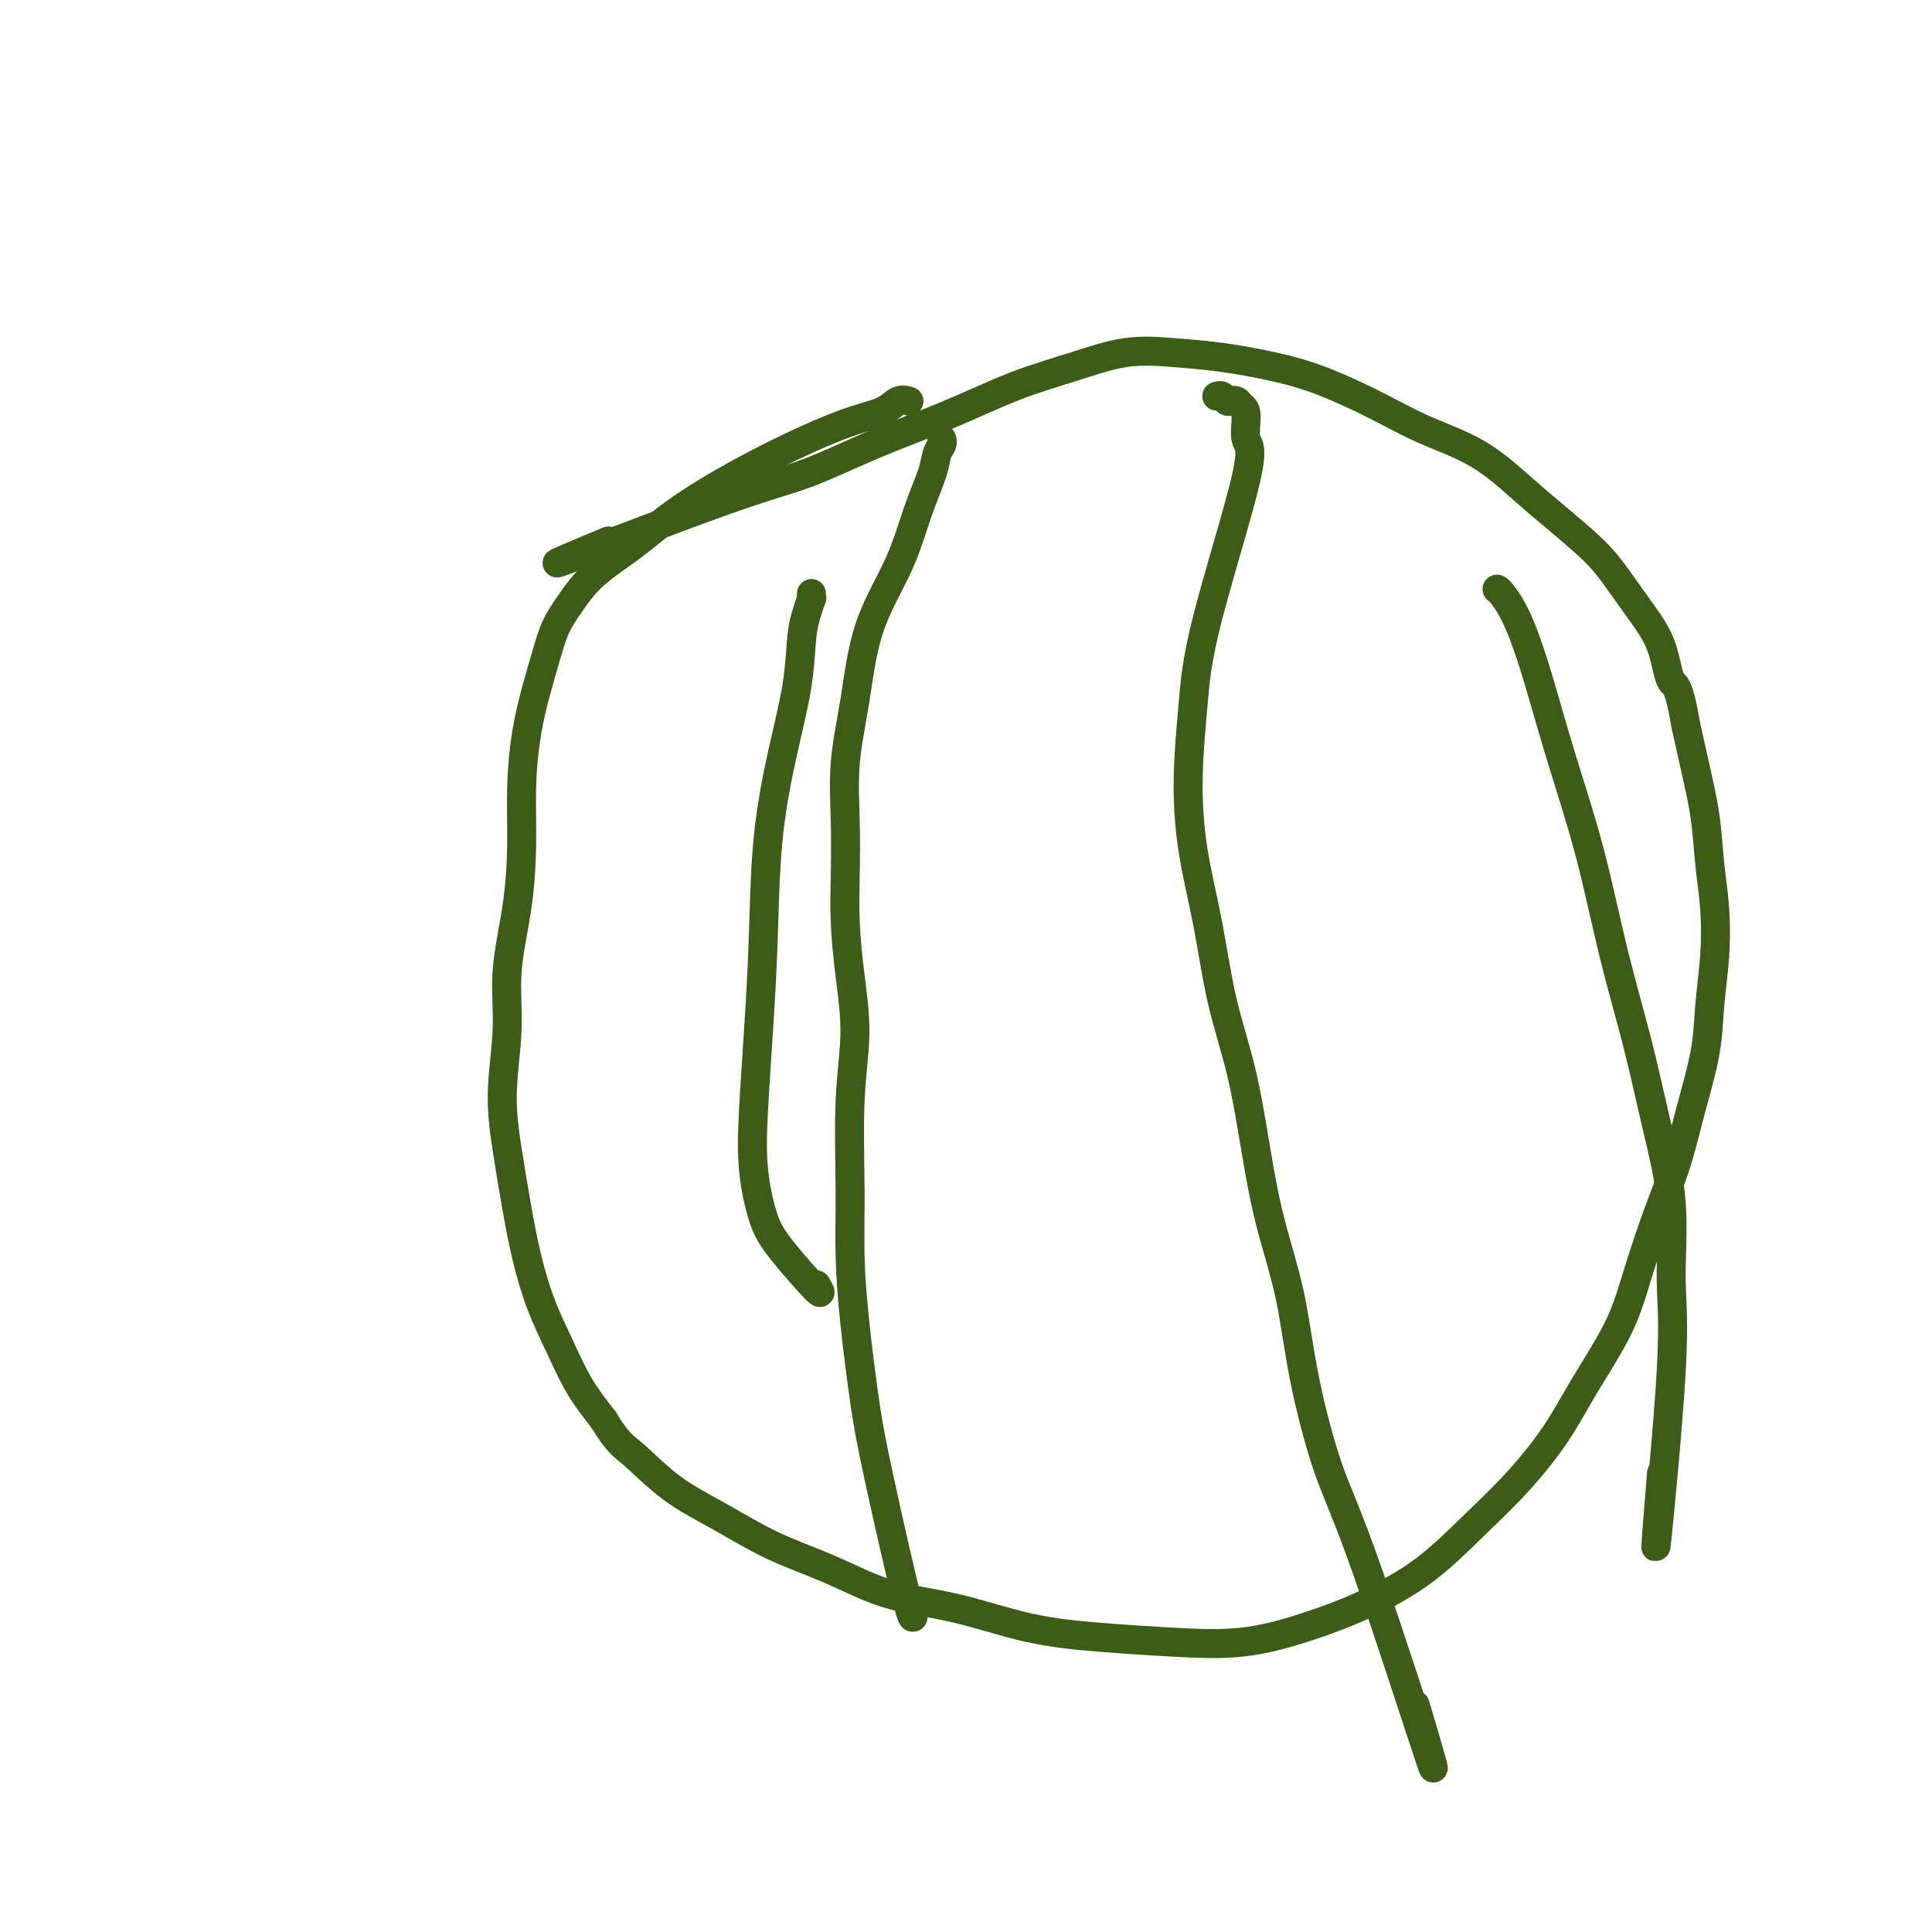 <svg viewBox='0 0 400 400' version='1.1' xmlns='http://www.w3.org/2000/svg' xmlns:xlink='http://www.w3.org/1999/xlink'><g fill='none' stroke='#3D5C18' stroke-width='6' stroke-linecap='round' stroke-linejoin='round'><path d='M188,83c0.169,0.050 0.338,0.100 0,0c-0.338,-0.100 -1.182,-0.350 -2,0c-0.818,0.350 -1.609,1.302 -3,2c-1.391,0.698 -3.383,1.144 -6,2c-2.617,0.856 -5.858,2.124 -10,4c-4.142,1.876 -9.185,4.360 -14,7c-4.815,2.640 -9.401,5.436 -13,8c-3.599,2.564 -6.210,4.897 -9,7c-2.790,2.103 -5.759,3.977 -8,6c-2.241,2.023 -3.756,4.196 -5,6c-1.244,1.804 -2.218,3.240 -3,5c-0.782,1.760 -1.372,3.844 -2,6c-0.628,2.156 -1.294,4.384 -2,7c-0.706,2.616 -1.451,5.619 -2,9c-0.549,3.381 -0.902,7.140 -1,11c-0.098,3.860 0.061,7.823 0,12c-0.061,4.177 -0.340,8.569 -1,13c-0.660,4.431 -1.702,8.902 -2,13c-0.298,4.098 0.146,7.824 0,12c-0.146,4.176 -0.882,8.802 -1,13c-0.118,4.198 0.383,7.968 1,12c0.617,4.032 1.350,8.327 2,12c0.650,3.673 1.218,6.725 2,10c0.782,3.275 1.776,6.775 3,10c1.224,3.225 2.676,6.176 4,9c1.324,2.824 2.521,5.521 4,8c1.479,2.479 3.239,4.739 5,7'/><path d='M125,294c3.010,4.949 4.036,5.323 6,7c1.964,1.677 4.864,4.659 8,7c3.136,2.341 6.506,4.043 10,6c3.494,1.957 7.113,4.170 11,6c3.887,1.830 8.041,3.278 12,5c3.959,1.722 7.722,3.719 12,5c4.278,1.281 9.072,1.848 14,3c4.928,1.152 9.989,2.889 15,4c5.011,1.111 9.973,1.594 15,2c5.027,0.406 10.119,0.734 15,1c4.881,0.266 9.551,0.468 14,0c4.449,-0.468 8.676,-1.608 13,-3c4.324,-1.392 8.746,-3.037 13,-5c4.254,-1.963 8.340,-4.245 12,-7c3.660,-2.755 6.895,-5.983 10,-9c3.105,-3.017 6.080,-5.824 9,-9c2.920,-3.176 5.785,-6.722 8,-10c2.215,-3.278 3.779,-6.287 6,-10c2.221,-3.713 5.097,-8.129 7,-12c1.903,-3.871 2.832,-7.196 4,-11c1.168,-3.804 2.575,-8.085 4,-12c1.425,-3.915 2.869,-7.463 4,-11c1.131,-3.537 1.950,-7.062 3,-11c1.050,-3.938 2.331,-8.289 3,-12c0.669,-3.711 0.727,-6.782 1,-10c0.273,-3.218 0.761,-6.584 1,-10c0.239,-3.416 0.230,-6.882 0,-10c-0.230,-3.118 -0.680,-5.887 -1,-9c-0.320,-3.113 -0.509,-6.569 -1,-10c-0.491,-3.431 -1.283,-6.837 -2,-10c-0.717,-3.163 -1.358,-6.081 -2,-9'/><path d='M349,150c-1.533,-9.128 -2.367,-7.947 -3,-9c-0.633,-1.053 -1.066,-4.339 -2,-7c-0.934,-2.661 -2.367,-4.698 -4,-7c-1.633,-2.302 -3.464,-4.870 -5,-7c-1.536,-2.130 -2.778,-3.822 -5,-6c-2.222,-2.178 -5.426,-4.843 -8,-7c-2.574,-2.157 -4.520,-3.806 -7,-6c-2.480,-2.194 -5.495,-4.933 -9,-7c-3.505,-2.067 -7.501,-3.460 -11,-5c-3.499,-1.540 -6.501,-3.225 -10,-5c-3.499,-1.775 -7.495,-3.641 -11,-5c-3.505,-1.359 -6.519,-2.212 -10,-3c-3.481,-0.788 -7.429,-1.511 -11,-2c-3.571,-0.489 -6.766,-0.744 -10,-1c-3.234,-0.256 -6.508,-0.514 -10,0c-3.492,0.514 -7.203,1.800 -11,3c-3.797,1.200 -7.682,2.314 -12,4c-4.318,1.686 -9.071,3.946 -14,6c-4.929,2.054 -10.033,3.904 -15,6c-4.967,2.096 -9.795,4.438 -14,6c-4.205,1.562 -7.786,2.344 -18,6c-10.214,3.656 -27.061,10.188 -32,12c-4.939,1.812 2.031,-1.094 9,-4'/><path d='M195,91c0.007,0.019 0.015,0.039 0,0c-0.015,-0.039 -0.051,-0.136 0,0c0.051,0.136 0.190,0.505 0,1c-0.190,0.495 -0.708,1.114 -1,2c-0.292,0.886 -0.357,2.037 -1,4c-0.643,1.963 -1.865,4.736 -3,8c-1.135,3.264 -2.185,7.019 -4,11c-1.815,3.981 -4.395,8.189 -6,13c-1.605,4.811 -2.235,10.225 -3,15c-0.765,4.775 -1.667,8.912 -2,13c-0.333,4.088 -0.099,8.128 0,12c0.099,3.872 0.061,7.575 0,11c-0.061,3.425 -0.146,6.571 0,10c0.146,3.429 0.522,7.142 1,11c0.478,3.858 1.058,7.860 1,12c-0.058,4.140 -0.756,8.417 -1,14c-0.244,5.583 -0.036,12.472 0,18c0.036,5.528 -0.102,9.697 0,14c0.102,4.303 0.444,8.742 1,14c0.556,5.258 1.326,11.334 2,16c0.674,4.666 1.253,7.921 3,16c1.747,8.079 4.663,20.983 6,26c1.337,5.017 1.096,2.148 1,1c-0.096,-1.148 -0.048,-0.574 0,0'/><path d='M252,82c-0.006,0.002 -0.013,0.004 0,0c0.013,-0.004 0.045,-0.015 0,0c-0.045,0.015 -0.167,0.056 0,0c0.167,-0.056 0.622,-0.208 1,0c0.378,0.208 0.680,0.777 1,1c0.320,0.223 0.658,0.102 1,0c0.342,-0.102 0.687,-0.184 1,0c0.313,0.184 0.592,0.634 1,1c0.408,0.366 0.944,0.650 1,2c0.056,1.350 -0.367,3.768 0,5c0.367,1.232 1.525,1.278 0,8c-1.525,6.722 -5.734,20.121 -8,29c-2.266,8.879 -2.589,13.240 -3,18c-0.411,4.760 -0.910,9.921 -1,15c-0.090,5.079 0.230,10.078 1,15c0.770,4.922 1.990,9.769 3,15c1.010,5.231 1.811,10.846 3,16c1.189,5.154 2.767,9.848 4,15c1.233,5.152 2.120,10.761 3,16c0.880,5.239 1.751,10.106 3,15c1.249,4.894 2.875,9.813 4,15c1.125,5.187 1.749,10.641 3,17c1.251,6.359 3.129,13.622 5,19c1.871,5.378 3.734,8.871 8,21c4.266,12.129 10.933,32.894 13,39c2.067,6.106 -0.467,-2.447 -3,-11'/><path d='M310,122c-0.047,-0.023 -0.093,-0.046 0,0c0.093,0.046 0.327,0.161 1,1c0.673,0.839 1.785,2.403 3,5c1.215,2.597 2.534,6.227 4,11c1.466,4.773 3.081,10.689 5,17c1.919,6.311 4.144,13.019 6,20c1.856,6.981 3.344,14.236 5,21c1.656,6.764 3.480,13.036 5,19c1.520,5.964 2.735,11.618 4,17c1.265,5.382 2.579,10.492 3,16c0.421,5.508 -0.052,11.415 0,16c0.052,4.585 0.629,7.850 0,19c-0.629,11.150 -2.466,30.186 -3,35c-0.534,4.814 0.233,-4.593 1,-14'/><path d='M168,123c-0.002,0.035 -0.003,0.070 0,0c0.003,-0.070 0.012,-0.246 0,0c-0.012,0.246 -0.043,0.912 0,1c0.043,0.088 0.161,-0.404 0,0c-0.161,0.404 -0.600,1.703 -1,3c-0.400,1.297 -0.762,2.592 -1,5c-0.238,2.408 -0.354,5.928 -1,10c-0.646,4.072 -1.823,8.696 -3,14c-1.177,5.304 -2.355,11.289 -3,18c-0.645,6.711 -0.756,14.149 -1,21c-0.244,6.851 -0.621,13.114 -1,19c-0.379,5.886 -0.759,11.393 -1,16c-0.241,4.607 -0.344,8.312 0,12c0.344,3.688 1.133,7.360 2,10c0.867,2.640 1.810,4.249 4,7c2.190,2.751 5.626,6.643 7,8c1.374,1.357 0.687,0.178 0,-1'/></g>
</svg>